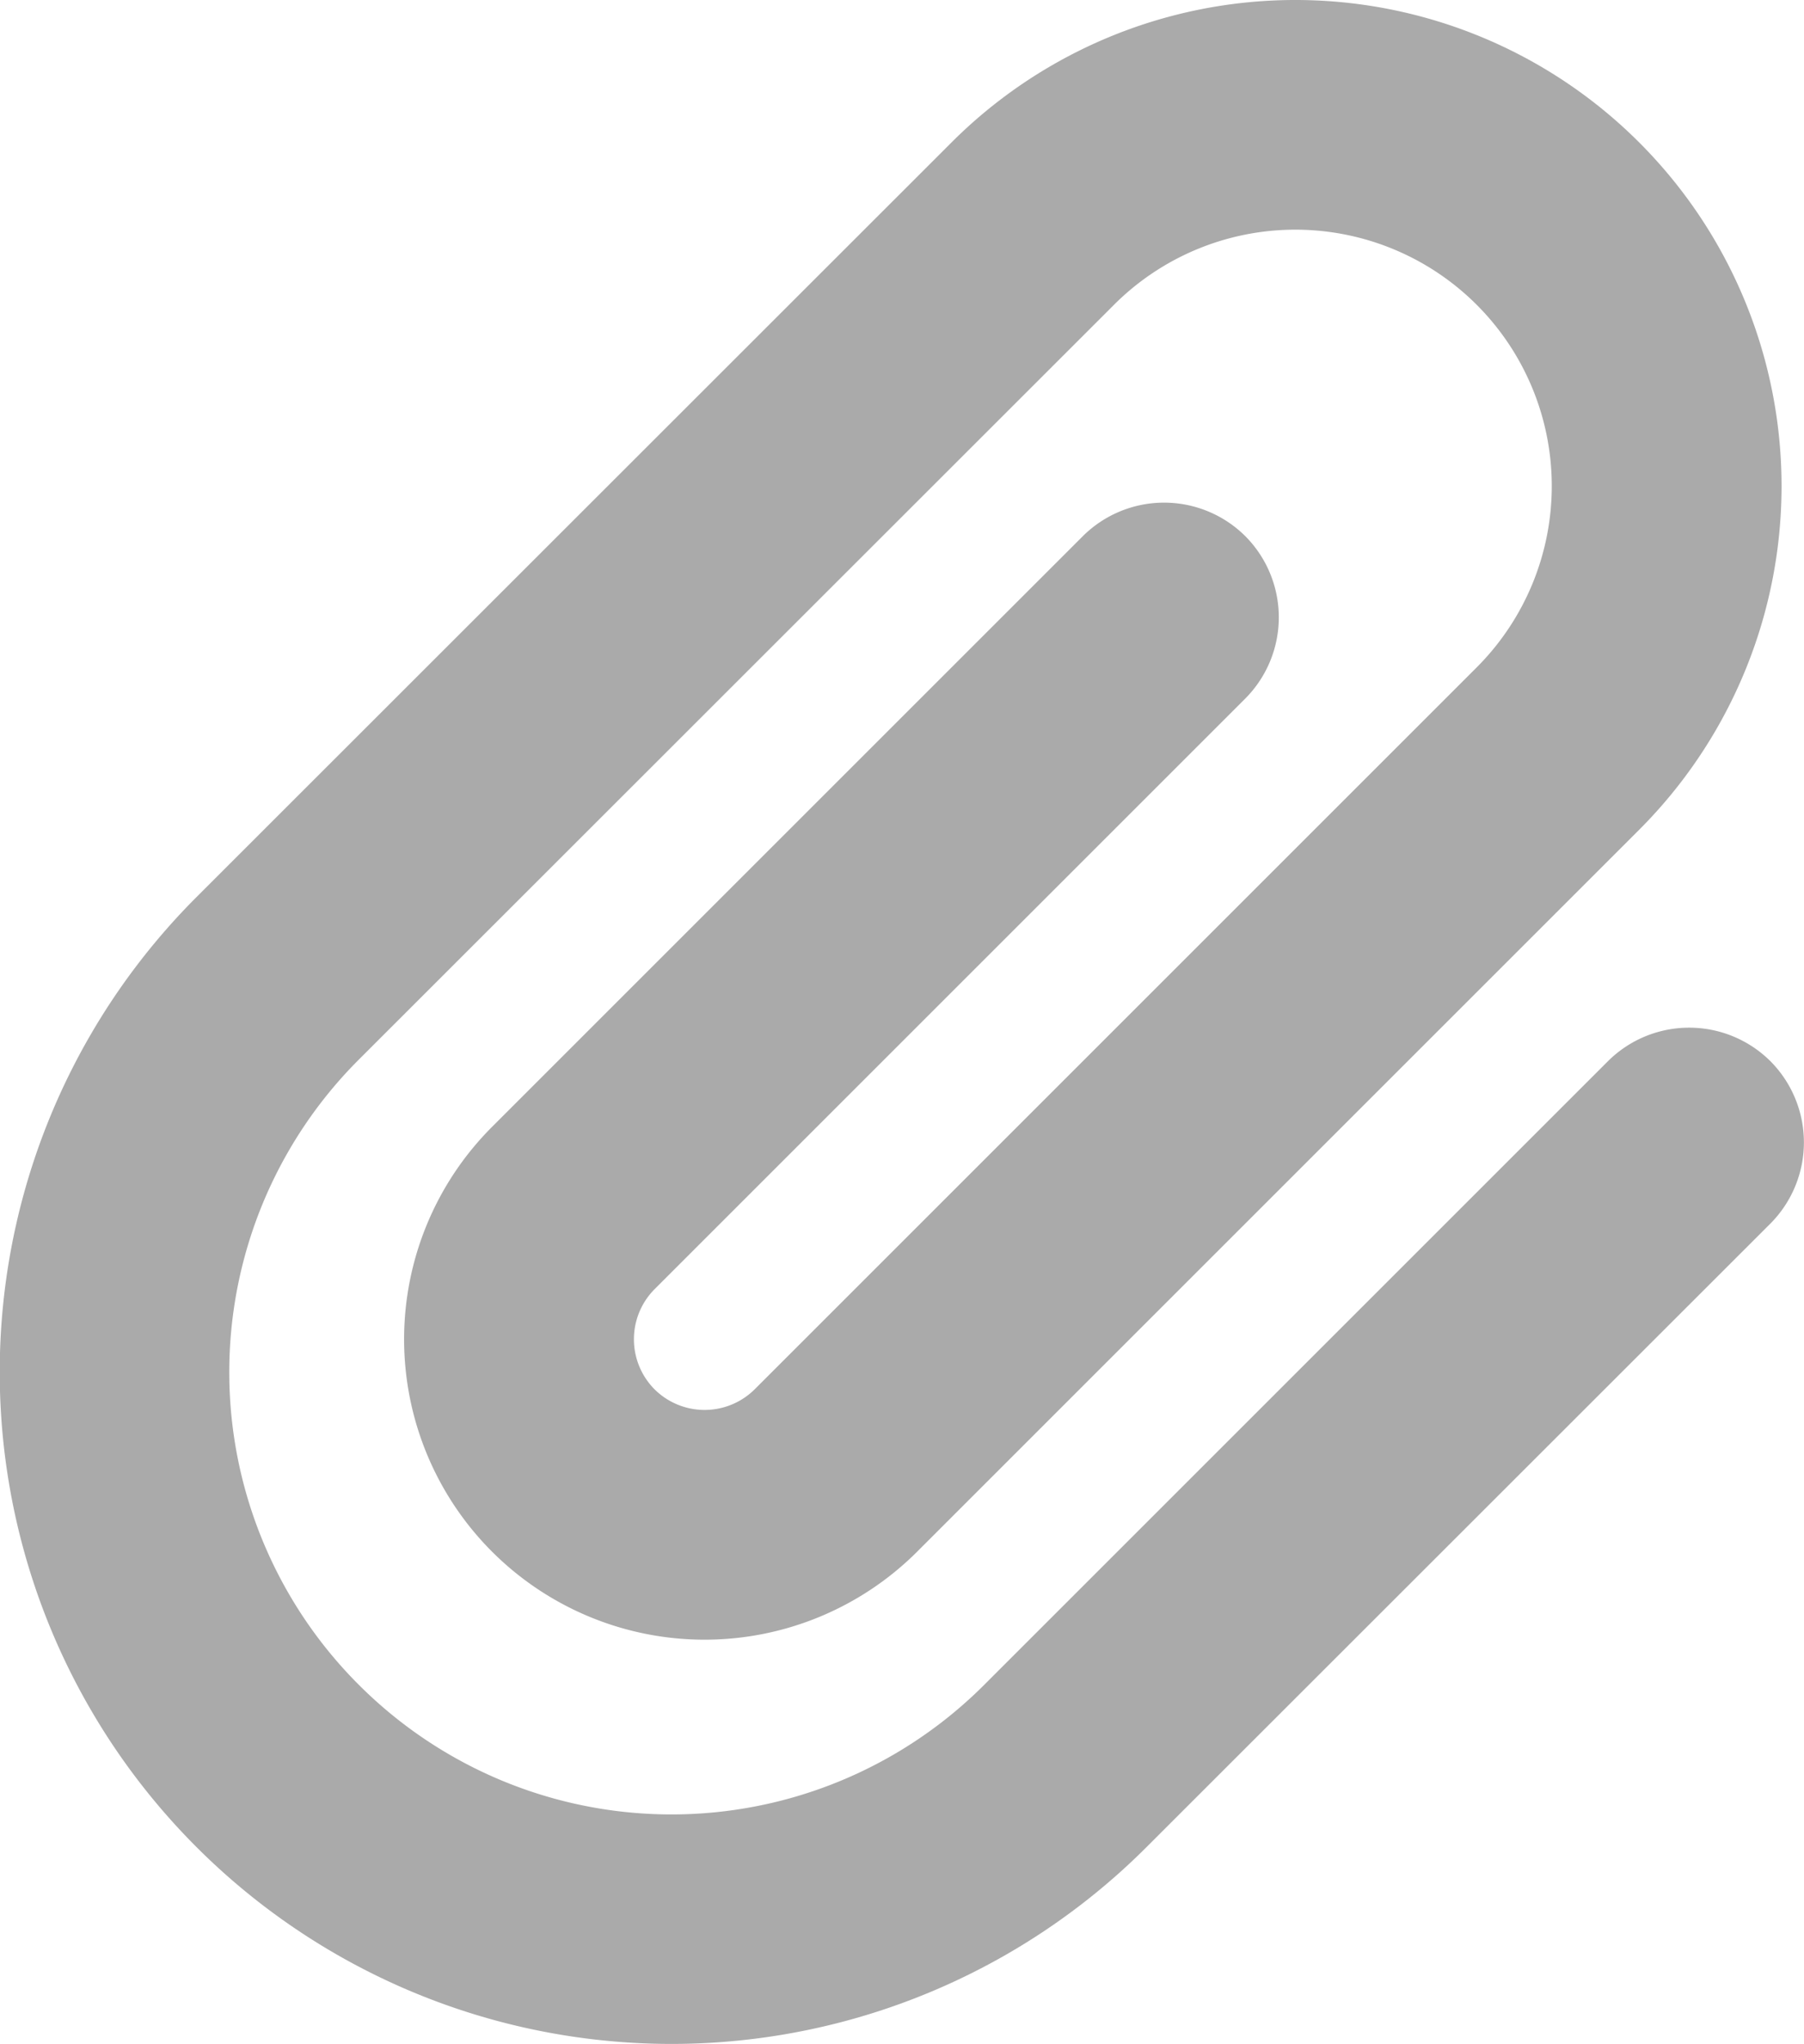 <svg xmlns="http://www.w3.org/2000/svg" width="20.613" height="23.358" viewBox="0 0 20.613 23.358">
  <path id="パス_1349064" data-name="パス 1349064" d="M6.572-17.072a2.93,2.93,0,0,0-4.144,0L-6.2-8.447A5.051,5.051,0,0,0-6.2-1.3a5.05,5.05,0,0,0,7.144,0L8.072-8.428a1.316,1.316,0,0,1,1.856,0,1.316,1.316,0,0,1,0,1.856L2.8.553a7.673,7.673,0,0,1-10.856,0,7.677,7.677,0,0,1,0-10.856L.572-18.928a5.555,5.555,0,0,1,7.856,0,5.554,5.554,0,0,1,0,7.856L.178-2.822a3.435,3.435,0,0,1-4.856,0,3.434,3.434,0,0,1,0-4.856l6.75-6.75a1.316,1.316,0,0,1,1.856,0,1.316,1.316,0,0,1,0,1.856l-6.75,6.75a.812.812,0,0,0,0,1.144.812.812,0,0,0,1.144,0l8.25-8.25A2.931,2.931,0,0,0,6.572-17.072Z" transform="translate(10.301 20.555)" fill="#aaa"/>
</svg>
